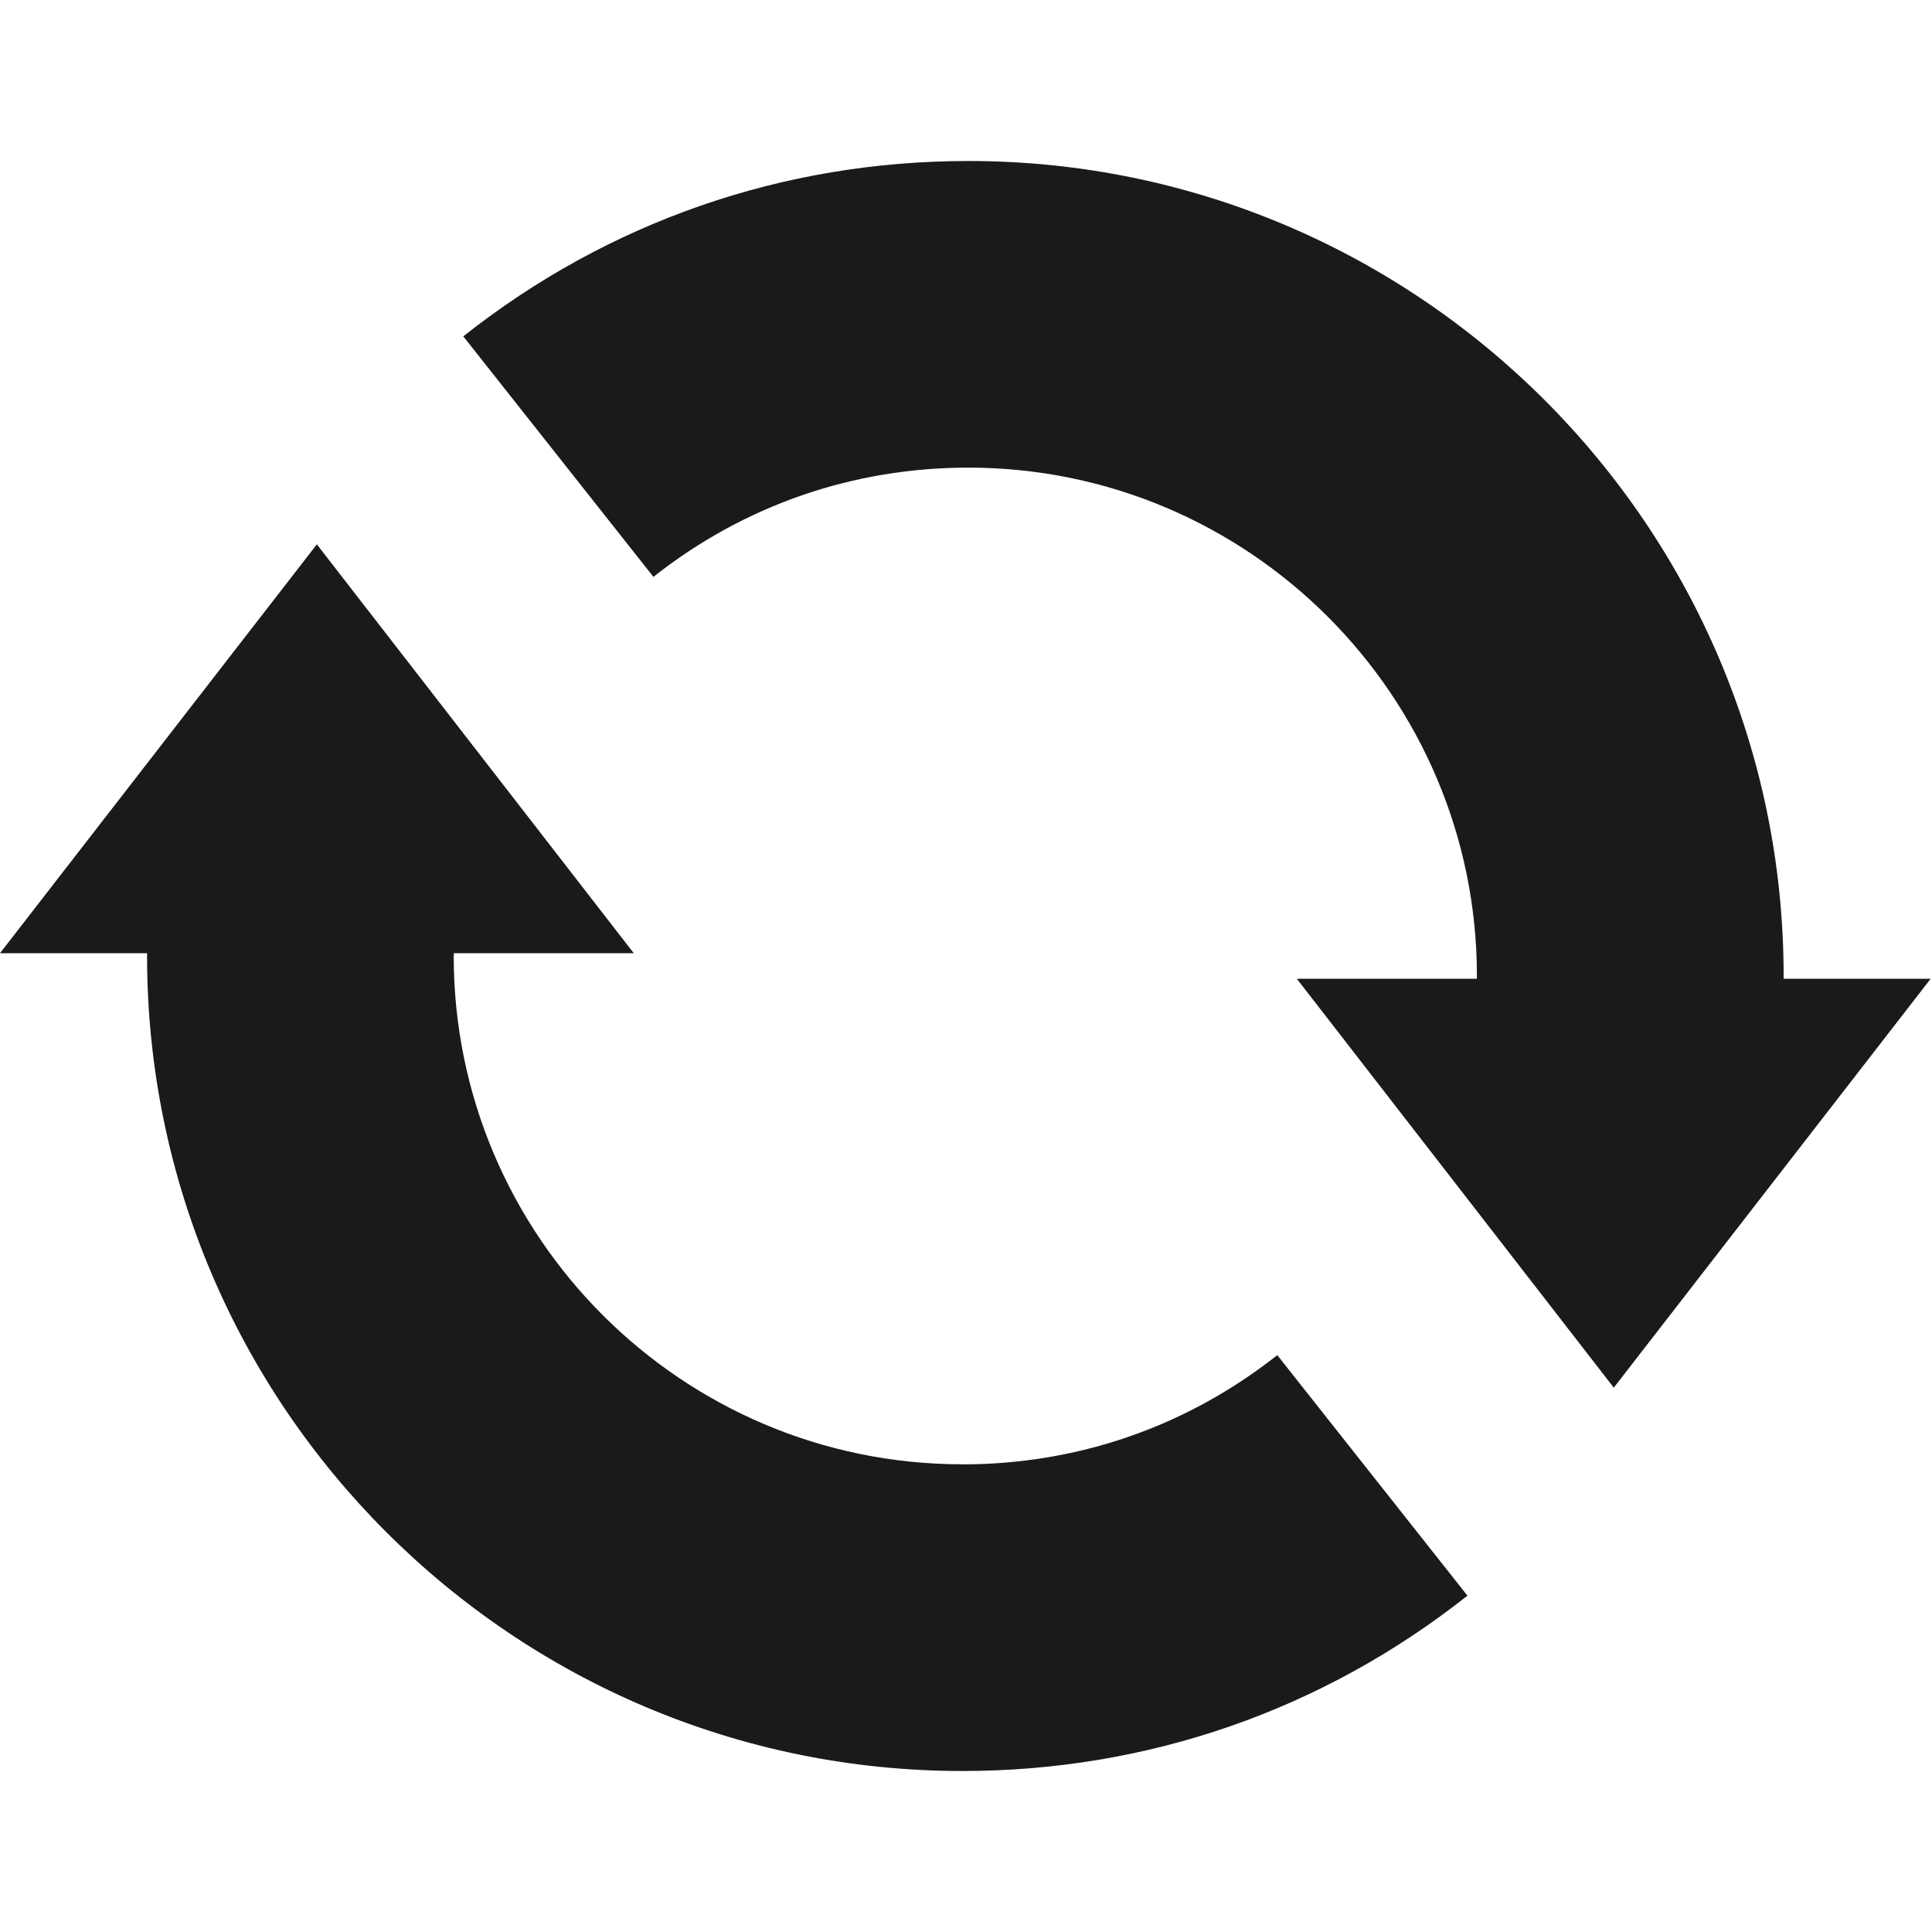 <svg width="24" height="24" viewBox="0 0 24 24" fill="none" xmlns="http://www.w3.org/2000/svg">
<path d="M11.954 18.19C8.47 18.19 5.636 15.357 5.636 11.873C5.636 11.862 5.638 11.851 5.638 11.841H7.873L3.936 6.762L0 11.841H1.827C1.827 11.851 1.827 11.862 1.827 11.873C1.827 17.457 6.37 22 11.954 22C14.256 22 16.426 21.247 18.229 19.822L15.867 16.834C14.743 17.721 13.39 18.191 11.954 18.191L11.954 18.19Z" fill="#191A1A"/>
<path d="M22.156 12.159C22.156 12.149 22.157 12.138 22.157 12.127C22.157 6.543 17.614 2 12.03 2C9.728 2 7.558 2.753 5.755 4.178L8.117 7.166C9.24 6.279 10.593 5.809 12.03 5.809C15.513 5.809 18.347 8.643 18.347 12.127C18.347 12.137 18.346 12.148 18.346 12.159H16.11L20.047 17.238L23.983 12.159H22.156L22.156 12.159Z" fill="#191A1A"/>
</svg>
